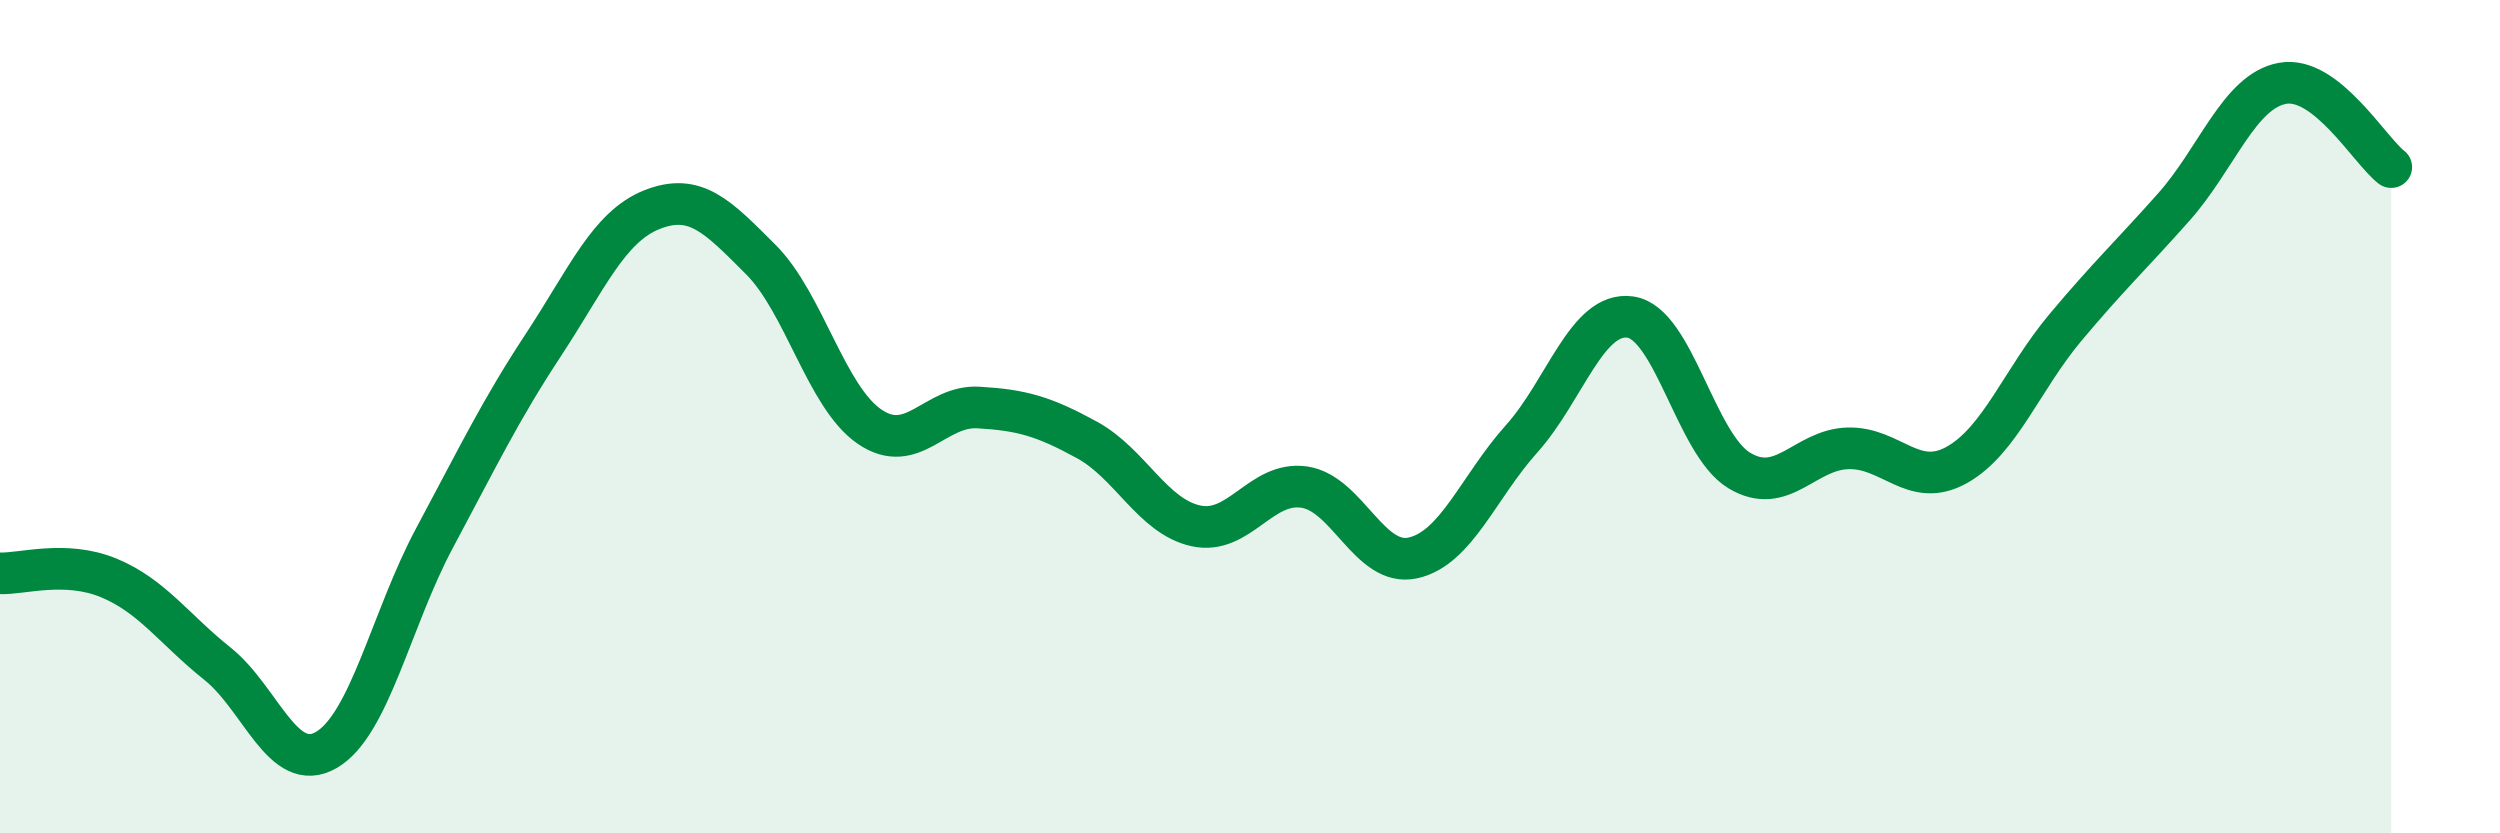 
    <svg width="60" height="20" viewBox="0 0 60 20" xmlns="http://www.w3.org/2000/svg">
      <path
        d="M 0,13.76 C 0.52,13.78 1.57,13.44 2.61,13.87 C 3.65,14.3 4.18,15.1 5.22,15.93 C 6.26,16.76 6.79,18.6 7.83,18 C 8.87,17.4 9.39,14.85 10.43,12.91 C 11.47,10.97 12,9.86 13.04,8.28 C 14.08,6.7 14.61,5.44 15.65,5.03 C 16.69,4.62 17.22,5.19 18.26,6.23 C 19.3,7.27 19.83,9.53 20.87,10.24 C 21.91,10.95 22.44,9.72 23.48,9.78 C 24.52,9.84 25.05,9.99 26.09,10.56 C 27.13,11.13 27.66,12.39 28.7,12.62 C 29.74,12.85 30.26,11.54 31.3,11.69 C 32.34,11.84 32.87,13.62 33.91,13.39 C 34.95,13.16 35.48,11.69 36.52,10.53 C 37.56,9.37 38.09,7.46 39.13,7.61 C 40.17,7.76 40.7,10.66 41.74,11.29 C 42.78,11.92 43.31,10.79 44.35,10.76 C 45.39,10.73 45.92,11.74 46.96,11.16 C 48,10.58 48.53,9.1 49.57,7.86 C 50.61,6.62 51.13,6.14 52.17,4.97 C 53.21,3.8 53.74,2.19 54.78,2 C 55.82,1.81 56.87,3.61 57.39,4.01L57.39 20L0 20Z"
        fill="#008740"
        opacity="0.1"
        stroke-linecap="round"
        stroke-linejoin="round"
      />
      <path
        d="M 0,13.76 C 0.52,13.78 1.57,13.44 2.61,13.87 C 3.65,14.3 4.18,15.1 5.22,15.93 C 6.26,16.76 6.79,18.6 7.83,18 C 8.87,17.4 9.39,14.85 10.43,12.91 C 11.47,10.97 12,9.86 13.04,8.28 C 14.08,6.7 14.61,5.44 15.65,5.03 C 16.69,4.62 17.22,5.19 18.26,6.23 C 19.3,7.27 19.83,9.53 20.87,10.24 C 21.91,10.95 22.44,9.72 23.48,9.78 C 24.52,9.84 25.05,9.99 26.09,10.56 C 27.13,11.13 27.66,12.39 28.7,12.62 C 29.74,12.85 30.26,11.54 31.3,11.69 C 32.34,11.84 32.87,13.62 33.91,13.39 C 34.95,13.16 35.48,11.69 36.52,10.53 C 37.56,9.37 38.09,7.46 39.13,7.61 C 40.17,7.76 40.7,10.66 41.74,11.29 C 42.78,11.92 43.31,10.79 44.35,10.76 C 45.39,10.73 45.92,11.74 46.96,11.16 C 48,10.58 48.53,9.1 49.57,7.86 C 50.61,6.62 51.13,6.14 52.17,4.97 C 53.21,3.8 53.74,2.19 54.78,2 C 55.82,1.81 56.87,3.61 57.39,4.01"
        stroke="#008740"
        stroke-width="1"
        fill="none"
        stroke-linecap="round"
        stroke-linejoin="round"
      />
    </svg>
  